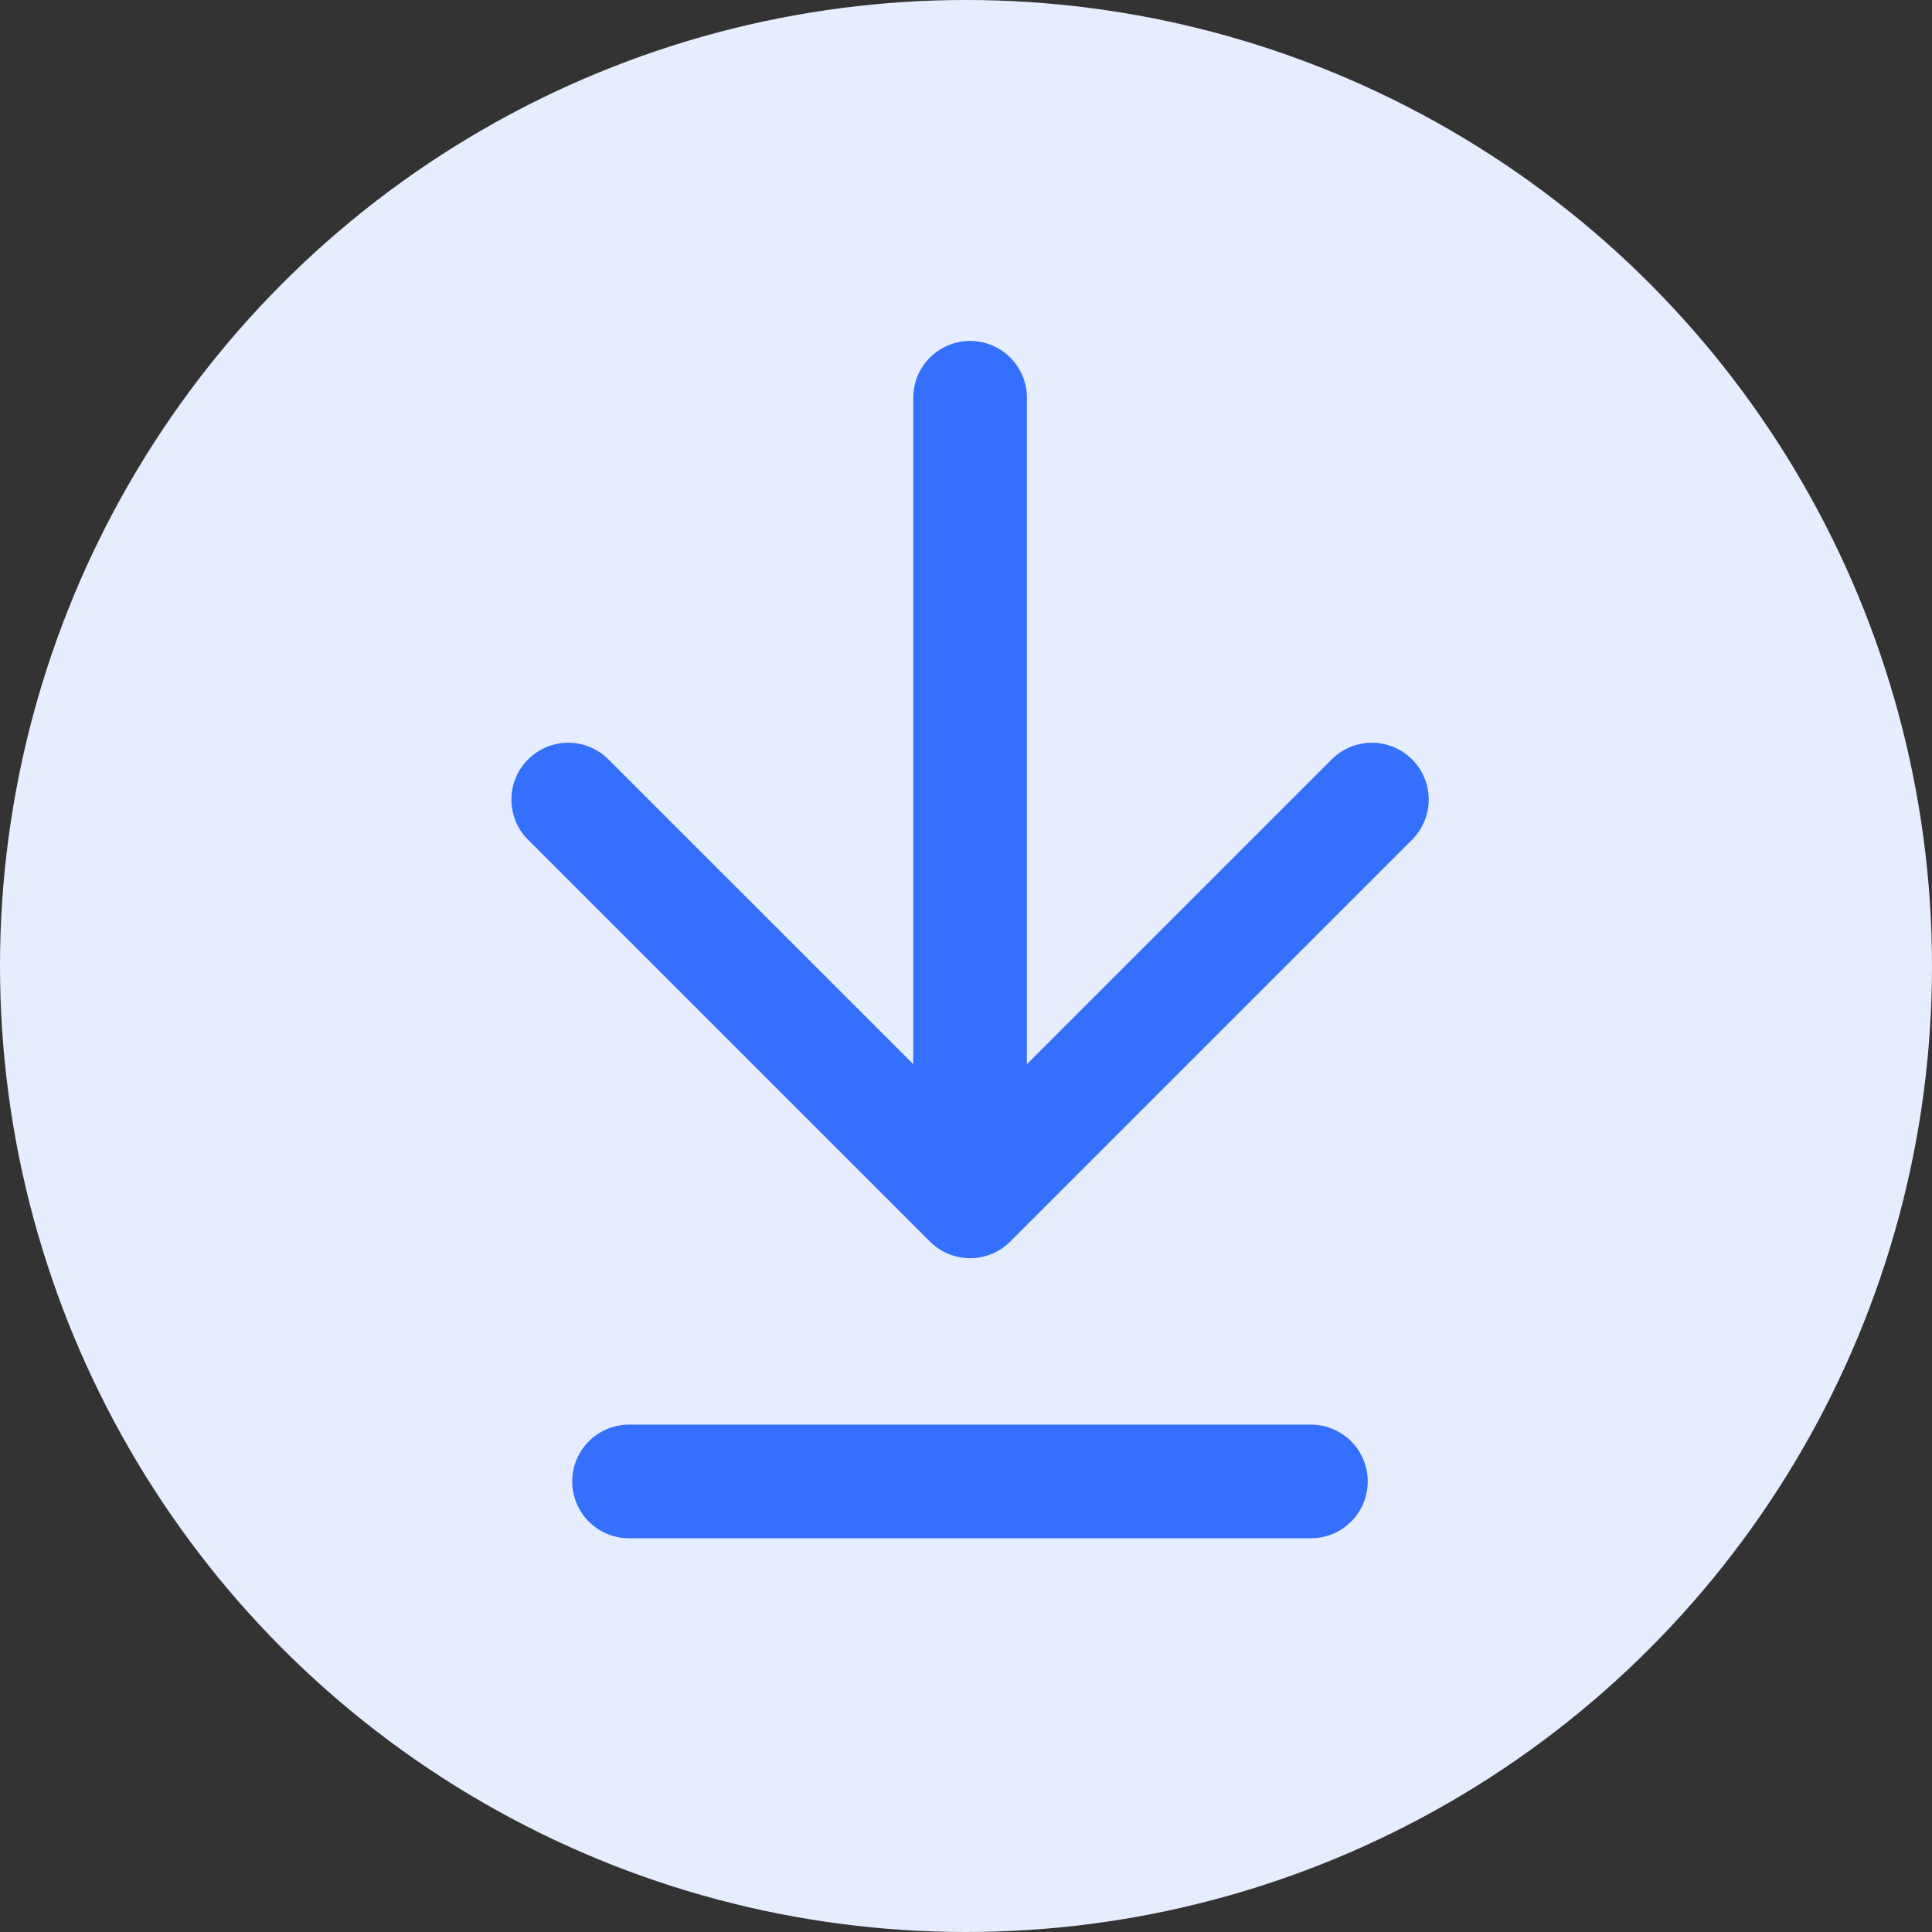 <svg width="34" height="34" viewBox="0 0 34 34" fill="none" xmlns="http://www.w3.org/2000/svg">
<rect x="0" y="0" width="34" height="34" fill="#333333" stroke="none"/>
<circle cx="17" cy="17" r="17" fill="#E5EDFF"/>
<path d="M24.143 14.071L17.072 21.142M17.072 21.142L10 14.071M17.072 21.142V7" stroke="#346FFD" stroke-width="2" stroke-linecap="round" stroke-linejoin="round"/>
<line x1="23.07" y1="26.071" x2="11.07" y2="26.071" stroke="#346FFD" stroke-width="2" stroke-linecap="round"/>
</svg>

